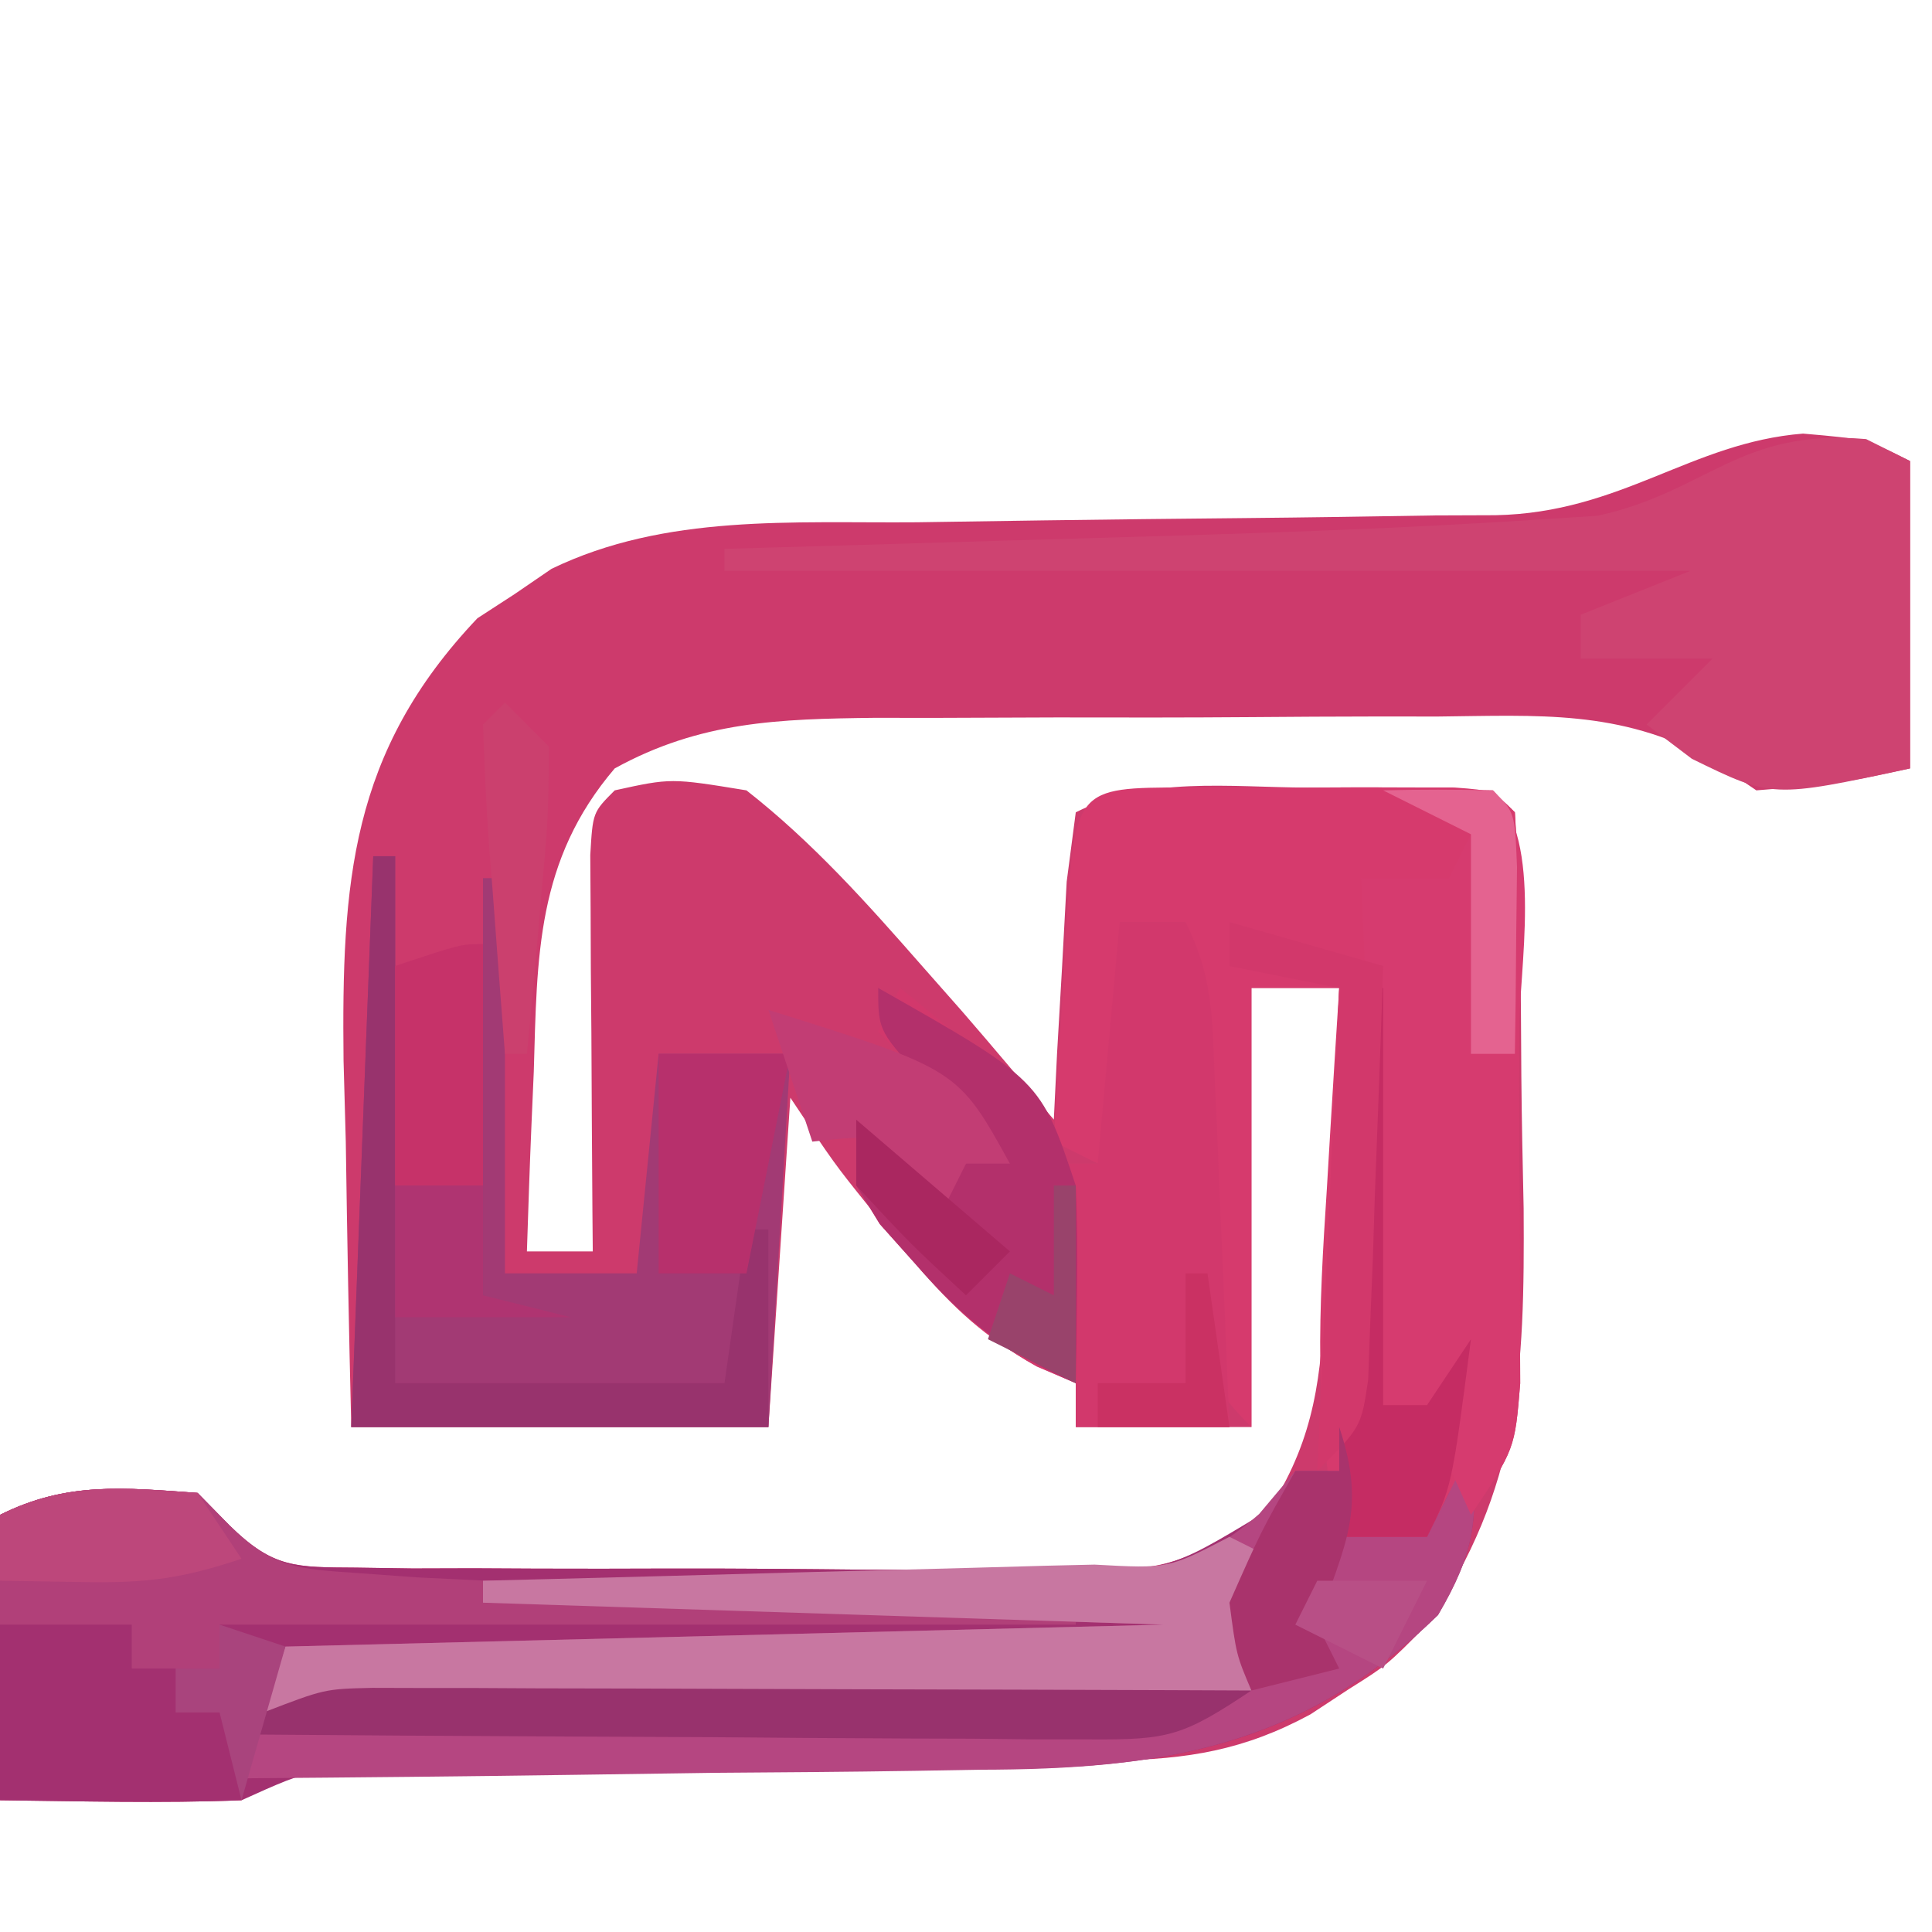 <?xml version="1.0" encoding="UTF-8"?>
<svg version="1.1" xmlns="http://www.w3.org/2000/svg" width="88" height="88">
<path d="M0 0 C2.875 0.25 2.875 0.25 4.875 1.25 C4.875 5.87 4.875 10.49 4.875 15.25 C1.688 15.938 1.688 15.938 -2.125 16.25 C-2.833 15.769 -3.54 15.288 -4.27 14.792 C-8.376 12.574 -12.03 12.838 -16.625 12.887 C-17.995 12.886 -17.995 12.886 -19.393 12.885 C-21.319 12.888 -23.245 12.897 -25.172 12.914 C-28.115 12.937 -31.057 12.934 -34 12.928 C-35.875 12.933 -37.75 12.94 -39.625 12.949 C-40.941 12.948 -40.941 12.948 -42.283 12.946 C-46.632 12.997 -50.22 13.099 -54.125 15.25 C-57.701 19.442 -57.658 23.801 -57.812 29.062 C-57.847 29.851 -57.881 30.639 -57.916 31.451 C-57.998 33.384 -58.063 35.317 -58.125 37.25 C-57.135 37.25 -56.145 37.25 -55.125 37.25 C-55.133 36.349 -55.133 36.349 -55.141 35.43 C-55.162 32.724 -55.175 30.018 -55.188 27.312 C-55.196 26.367 -55.204 25.421 -55.213 24.447 C-55.218 23.099 -55.218 23.099 -55.223 21.723 C-55.231 20.474 -55.231 20.474 -55.239 19.199 C-55.125 17.25 -55.125 17.25 -54.125 16.25 C-51.562 15.688 -51.562 15.688 -48.125 16.25 C-45.114 18.608 -42.641 21.38 -40.125 24.25 C-39.517 24.94 -38.908 25.629 -38.281 26.34 C-36.876 27.96 -35.498 29.603 -34.125 31.25 C-34.076 30.251 -34.027 29.252 -33.977 28.223 C-33.902 26.932 -33.827 25.642 -33.75 24.312 C-33.68 23.025 -33.611 21.737 -33.539 20.41 C-33.402 19.367 -33.266 18.324 -33.125 17.25 C-29.828 15.602 -26.182 16.107 -22.562 16.125 C-21.769 16.121 -20.976 16.117 -20.158 16.113 C-14.252 16.123 -14.252 16.123 -13.125 17.25 C-12.857 21.255 -12.854 25.263 -12.83 29.276 C-12.813 31.28 -12.769 33.284 -12.725 35.287 C-12.676 42.747 -12.89 48.002 -17.125 54.25 C-18.941 56.09 -18.941 56.09 -20.688 57.188 C-21.266 57.568 -21.845 57.948 -22.441 58.34 C-25.465 59.974 -28.028 60.383 -31.397 60.439 C-32.683 60.465 -32.683 60.465 -33.995 60.49 C-34.917 60.504 -35.839 60.517 -36.789 60.531 C-37.737 60.55 -38.685 60.568 -39.661 60.587 C-43.722 60.666 -47.782 60.734 -51.843 60.802 C-54.804 60.854 -57.765 60.911 -60.727 60.969 C-61.653 60.982 -62.579 60.996 -63.533 61.01 C-64.384 61.027 -65.235 61.043 -66.112 61.061 C-66.864 61.073 -67.617 61.086 -68.392 61.099 C-70.155 61.066 -70.155 61.066 -71.125 62.25 C-74.794 62.393 -78.452 62.292 -82.125 62.25 C-82.125 57.96 -82.125 53.67 -82.125 49.25 C-79.075 47.725 -76.483 48.014 -73.125 48.25 C-72.644 48.742 -72.162 49.234 -71.666 49.74 C-69.673 51.693 -68.654 51.634 -65.901 51.654 C-65.053 51.667 -64.205 51.679 -63.332 51.692 C-61.963 51.688 -61.963 51.688 -60.566 51.684 C-59.626 51.689 -58.685 51.694 -57.716 51.699 C-55.726 51.706 -53.736 51.705 -51.747 51.696 C-48.702 51.688 -45.66 51.716 -42.615 51.748 C-40.682 51.75 -38.749 51.749 -36.816 51.746 C-35.451 51.763 -35.451 51.763 -34.057 51.78 C-28.972 51.761 -28.972 51.761 -24.582 49.406 C-22.436 46.23 -21.984 43.54 -21.809 39.801 C-21.746 38.529 -21.746 38.529 -21.682 37.232 C-21.642 36.351 -21.603 35.47 -21.562 34.562 C-21.498 33.223 -21.498 33.223 -21.432 31.857 C-21.326 29.655 -21.224 27.453 -21.125 25.25 C-22.445 25.25 -23.765 25.25 -25.125 25.25 C-25.125 31.85 -25.125 38.45 -25.125 45.25 C-27.765 45.25 -30.405 45.25 -33.125 45.25 C-33.125 44.59 -33.125 43.93 -33.125 43.25 C-33.71 43.001 -34.295 42.752 -34.898 42.496 C-37.437 41.076 -38.877 39.528 -40.75 37.312 C-41.34 36.623 -41.931 35.933 -42.539 35.223 C-44.125 33.25 -44.125 33.25 -46.125 30.25 C-46.455 35.2 -46.785 40.15 -47.125 45.25 C-53.395 45.25 -59.665 45.25 -66.125 45.25 C-66.233 40.916 -66.313 36.585 -66.375 32.25 C-66.409 31.029 -66.442 29.809 -66.477 28.551 C-66.564 20.466 -66.178 14.521 -60.379 8.41 C-59.821 8.048 -59.263 7.686 -58.688 7.312 C-58.132 6.932 -57.576 6.552 -57.004 6.16 C-51.815 3.647 -46.001 4.085 -40.371 4.039 C-38.446 4.011 -36.521 3.982 -34.596 3.953 C-31.572 3.912 -28.548 3.875 -25.524 3.849 C-22.597 3.821 -19.672 3.775 -16.746 3.727 C-15.842 3.723 -14.938 3.72 -14.006 3.717 C-8.267 3.604 -5.107 0.409 0 0 Z " fill="#CD3A6C" transform="translate(82.125,19.75)"/>
<path d="M0 0 C0.495 1.485 0.495 1.485 1 3 C0.67 3.66 0.34 4.32 0 5 C1.32 5 2.64 5 4 5 C4.66 3.68 5.32 2.36 6 1 C6.367 4.21 6.151 5.742 4.5 8.562 C-1.599 14.509 -7.874 15.592 -16.152 15.574 C-17.093 15.588 -18.034 15.603 -19.003 15.617 C-21.981 15.659 -24.959 15.674 -27.938 15.688 C-30.941 15.717 -33.944 15.751 -36.947 15.79 C-38.81 15.813 -40.673 15.828 -42.536 15.837 C-46.59 15.458 -46.59 15.458 -50 17 C-53.669 17.143 -57.327 17.042 -61 17 C-61 12.71 -61 8.42 -61 4 C-57.95 2.475 -55.358 2.764 -52 3 C-51.519 3.492 -51.037 3.984 -50.541 4.49 C-48.548 6.443 -47.529 6.384 -44.776 6.404 C-43.928 6.417 -43.08 6.429 -42.207 6.442 C-40.838 6.438 -40.838 6.438 -39.441 6.434 C-38.501 6.439 -37.56 6.444 -36.591 6.449 C-34.601 6.456 -32.611 6.455 -30.622 6.446 C-27.577 6.438 -24.535 6.466 -21.49 6.498 C-19.557 6.5 -17.624 6.499 -15.691 6.496 C-14.781 6.507 -13.87 6.519 -12.932 6.53 C-7.802 6.552 -7.802 6.552 -3.519 3.969 C-3.018 3.319 -2.517 2.669 -2 2 C-1.34 2 -0.68 2 0 2 C0 1.34 0 0.68 0 0 Z " fill="#A33070" transform="translate(61,65)"/>
<path d="M0 0 C0.804 -0.001 1.609 -0.003 2.438 -0.004 C3.283 -0 4.129 0.004 5 0.008 C6.268 0.002 6.268 0.002 7.562 -0.004 C8.367 -0.003 9.171 -0.001 10 0 C10.742 0.001 11.485 0.002 12.25 0.003 C14 0.133 14 0.133 15 1.133 C15.218 5.23 15.186 9.331 15.185 13.434 C15.187 15.492 15.206 17.551 15.225 19.609 C15.228 21.551 15.228 21.551 15.23 23.531 C15.235 24.724 15.239 25.917 15.243 27.146 C15 30.133 15 30.133 13 33.133 C12.505 32.638 12.505 32.638 12 32.133 C11.67 32.793 11.34 33.453 11 34.133 C9.68 34.133 8.36 34.133 7 34.133 C5.806 28.736 6.08 23.722 6.438 18.258 C6.49 17.379 6.542 16.5 6.596 15.594 C6.724 13.44 6.861 11.286 7 9.133 C5.68 9.133 4.36 9.133 3 9.133 C3 15.733 3 22.333 3 29.133 C0.519 26.652 0.71 25.771 0.586 22.344 C0.547 21.403 0.509 20.462 0.469 19.492 C0.438 18.507 0.407 17.523 0.375 16.508 C0.336 15.515 0.298 14.523 0.258 13.5 C0.163 11.044 0.078 8.589 0 6.133 C-0.99 6.133 -1.98 6.133 -3 6.133 C-2.988 6.759 -2.977 7.386 -2.965 8.031 C-2.956 8.849 -2.947 9.666 -2.938 10.508 C-2.926 11.32 -2.914 12.132 -2.902 12.969 C-3 15.133 -3 15.133 -4 17.133 C-4.66 16.803 -5.32 16.473 -6 16.133 C-5.86 13.653 -5.713 11.174 -5.562 8.695 C-5.523 7.988 -5.484 7.281 -5.443 6.553 C-5.036 0.008 -5.036 0.008 0 0 Z " fill="#D63A6D" transform="translate(54,35.867)"/>
<path d="M0 0 C0.33 0 0.66 0 1 0 C1 4.95 1 9.9 1 15 C2.32 15 3.64 15 5 15 C5 10.38 5 5.76 5 1 C5.33 1 5.66 1 6 1 C6 6.94 6 12.88 6 19 C7.98 19 9.96 19 12 19 C12.33 15.7 12.66 12.4 13 9 C14.98 9 16.96 9 19 9 C18.67 14.61 18.34 20.22 18 26 C11.73 26 5.46 26 -1 26 C-0.67 17.42 -0.34 8.84 0 0 Z " fill="#A23A74" transform="translate(17,39)"/>
<path d="M0 0 C0.66 0.33 1.32 0.66 2 1 C2 5.62 2 10.24 2 15 C-4.277 16.354 -4.277 16.354 -7.938 14.562 C-8.958 13.789 -8.958 13.789 -10 13 C-9.01 12.01 -8.02 11.02 -7 10 C-8.98 10 -10.96 10 -13 10 C-13 9.34 -13 8.68 -13 8 C-11.35 7.34 -9.7 6.68 -8 6 C-22.52 6 -37.04 6 -52 6 C-52 5.67 -52 5.34 -52 5 C-50.678 4.962 -50.678 4.962 -49.329 4.924 C-46.006 4.828 -42.683 4.729 -39.36 4.628 C-37.931 4.585 -36.503 4.543 -35.074 4.503 C-28.293 4.31 -21.508 4.102 -14.738 3.652 C-13.91 3.599 -13.081 3.546 -12.228 3.492 C-7.189 2.379 -5.762 -0.501 0 0 Z " fill="#CE4371" transform="translate(85,20)"/>
<path d="M0 0 C0.495 1.485 0.495 1.485 1 3 C0.67 3.66 0.34 4.32 0 5 C1.32 5 2.64 5 4 5 C4.66 3.68 5.32 2.36 6 1 C6.367 4.21 6.151 5.742 4.5 8.562 C-1.67 14.579 -8.037 15.598 -16.406 15.609 C-17.854 15.634 -17.854 15.634 -19.331 15.659 C-22.388 15.708 -25.443 15.729 -28.5 15.75 C-30.583 15.778 -32.667 15.808 -34.75 15.84 C-39.833 15.913 -44.916 15.963 -50 16 C-50 15.34 -50 14.68 -50 14 C-35.81 13.67 -21.62 13.34 -7 13 C-10.199 11.4 -13.67 11.858 -17.184 11.867 C-17.995 11.866 -18.806 11.865 -19.642 11.864 C-21.359 11.864 -23.077 11.865 -24.794 11.87 C-27.423 11.875 -30.052 11.87 -32.682 11.863 C-34.349 11.864 -36.016 11.865 -37.684 11.867 C-38.865 11.864 -38.865 11.864 -40.07 11.861 C-43.307 11.875 -45.907 11.969 -49 13 C-48.67 12.01 -48.34 11.02 -48 10 C-34.8 9.67 -21.6 9.34 -8 9 C-18.23 8.67 -28.46 8.34 -39 8 C-39 7.67 -39 7.34 -39 7 C-38.021 6.991 -37.043 6.981 -36.034 6.972 C-32.396 6.932 -28.758 6.866 -25.121 6.792 C-23.547 6.764 -21.974 6.743 -20.401 6.729 C-18.136 6.708 -15.873 6.661 -13.609 6.609 C-12.908 6.608 -12.207 6.607 -11.485 6.606 C-8 6.502 -6.325 6.281 -3.649 3.962 C-3.105 3.314 -2.561 2.667 -2 2 C-1.34 2 -0.68 2 0 2 C0 1.34 0 0.68 0 0 Z " fill="#B54681" transform="translate(61,65)"/>
<path d="M0 0 C0.99 0 1.98 0 3 0 C4.203 2.405 4.203 4.104 4.316 6.789 C4.358 7.73 4.4 8.671 4.443 9.641 C4.483 10.625 4.522 11.61 4.562 12.625 C4.606 13.618 4.649 14.61 4.693 15.633 C4.8 18.088 4.902 20.544 5 23 C2.69 23 0.38 23 -2 23 C-2 22.34 -2 21.68 -2 21 C-2.888 20.611 -2.888 20.611 -3.793 20.215 C-6.158 18.913 -7.551 17.595 -9.312 15.562 C-9.845 14.966 -10.377 14.369 -10.926 13.754 C-11.28 13.175 -11.635 12.596 -12 12 C-11.67 11.01 -11.34 10.02 -11 9 C-10.01 9.99 -9.02 10.98 -8 12 C-7.34 11.34 -6.68 10.68 -6 10 C-7.65 8.35 -9.3 6.7 -11 5 C-10.67 4.34 -10.34 3.68 -10 3 C-8.827 3.951 -7.662 4.911 -6.5 5.875 C-5.85 6.409 -5.201 6.942 -4.531 7.492 C-4.026 7.99 -3.521 8.487 -3 9 C-3 9.66 -3 10.32 -3 11 C-2.34 11 -1.68 11 -1 11 C-0.67 7.37 -0.34 3.74 0 0 Z " fill="#D2386C" transform="translate(51,42)"/>
<path d="M0 0 C1.666 -0.043 3.334 -0.041 5 0 C7.331 2.331 6.172 8.147 6.186 11.25 C6.185 11.927 6.185 12.604 6.185 13.301 C6.187 15.36 6.206 17.418 6.225 19.477 C6.228 21.418 6.228 21.418 6.23 23.398 C6.235 24.591 6.239 25.784 6.243 27.013 C6 30 6 30 4 33 C3.711 32.361 3.422 31.721 3.125 31.062 C2.172 28.848 2.172 28.848 0 28 C-0.33 20.08 -0.66 12.16 -1 4 C0.32 4 1.64 4 3 4 C3.33 3.34 3.66 2.68 4 2 C2.68 1.34 1.36 0.68 0 0 Z " fill="#D63B6F" transform="translate(63,36)"/>
<path d="M0 0 C0.827 0.002 1.655 0.004 2.507 0.006 C4.257 0.012 6.007 0.026 7.757 0.047 C10.428 0.078 13.098 0.088 15.77 0.094 C17.471 0.103 19.173 0.113 20.875 0.125 C21.671 0.129 22.467 0.133 23.287 0.138 C27.174 0.188 30.774 0.383 34.57 1.328 C31.457 3.404 30.807 3.576 27.282 3.555 C25.991 3.555 25.991 3.555 24.674 3.555 C23.749 3.544 22.824 3.534 21.871 3.523 C20.921 3.521 19.971 3.518 18.992 3.515 C15.955 3.504 12.919 3.479 9.883 3.453 C7.825 3.443 5.767 3.434 3.709 3.426 C-1.337 3.404 -6.383 3.369 -11.43 3.328 C-8.137 -0.516 -4.776 -0.074 0 0 Z " fill="#98326D" transform="translate(22.43,75.672)"/>
<path d="M0 0 C0.48 0.487 0.959 0.973 1.454 1.475 C3.439 3.433 4.552 3.462 7.305 3.652 C8.635 3.749 8.635 3.749 9.991 3.847 C15.701 4.137 21.41 4.376 27.125 4.562 C28.368 4.606 29.61 4.649 30.891 4.693 C33.927 4.798 36.963 4.901 40 5 C40 5.33 40 5.66 40 6 C27.13 6 14.26 6 1 6 C1 6.66 1 7.32 1 8 C-0.32 8 -1.64 8 -3 8 C-3 7.34 -3 6.68 -3 6 C-4.98 6 -6.96 6 -9 6 C-9 4.35 -9 2.7 -9 1 C-5.95 -0.525 -3.358 -0.236 0 0 Z " fill="#B14079" transform="translate(9,68)"/>
<path d="M0 0 C0.66 0.33 1.32 0.66 2 1 C1.67 2.98 1.34 4.96 1 7 C-0.257 6.995 -1.513 6.99 -2.808 6.984 C-7.465 6.966 -12.122 6.955 -16.78 6.945 C-18.796 6.94 -20.813 6.933 -22.829 6.925 C-25.726 6.912 -28.623 6.907 -31.52 6.902 C-32.423 6.897 -33.326 6.892 -34.257 6.887 C-35.097 6.887 -35.938 6.887 -36.804 6.886 C-37.543 6.884 -38.283 6.882 -39.045 6.88 C-41.216 6.929 -41.216 6.929 -44 8 C-43.67 7.01 -43.34 6.02 -43 5 C-29.8 4.67 -16.6 4.34 -3 4 C-13.23 3.67 -23.46 3.34 -34 3 C-34 2.67 -34 2.34 -34 2 C-32.508 1.962 -32.508 1.962 -30.987 1.924 C-27.31 1.83 -23.633 1.73 -19.956 1.628 C-18.362 1.584 -16.768 1.543 -15.175 1.503 C-12.888 1.445 -10.602 1.381 -8.316 1.316 C-7.241 1.291 -7.241 1.291 -6.145 1.266 C-2.785 1.45 -2.785 1.45 0 0 Z " fill="#C877A1" transform="translate(56,70)"/>
<path d="M0 0 C7.4 4.2 7.4 4.2 9 9 C9.067 10.561 9.085 12.125 9.062 13.688 C9.053 14.496 9.044 15.304 9.035 16.137 C9.024 16.752 9.012 17.366 9 18 C5.883 16.635 3.913 15.131 1.688 12.562 C1.155 11.966 0.623 11.369 0.074 10.754 C-0.28 10.175 -0.635 9.596 -1 9 C-0.67 8.01 -0.34 7.02 0 6 C0.99 6.99 1.98 7.98 3 9 C3.66 8.34 4.32 7.68 5 7 C4.175 6.216 3.35 5.433 2.5 4.625 C0 2 0 2 0 0 Z " fill="#B3306B" transform="translate(40,45)"/>
<path d="M0 0 C0.33 0 0.66 0 1 0 C1 7.92 1 15.84 1 24 C5.95 24 10.9 24 16 24 C16.33 21.69 16.66 19.38 17 17 C17.33 17 17.66 17 18 17 C18 19.97 18 22.94 18 26 C11.73 26 5.46 26 -1 26 C-0.67 17.42 -0.34 8.84 0 0 Z " fill="#98336D" transform="translate(17,39)"/>
<path d="M0 0 C1.98 0 3.96 0 6 0 C5.34 3.3 4.68 6.6 4 10 C2.68 10 1.36 10 0 10 C0 6.7 0 3.4 0 0 Z " fill="#B7306C" transform="translate(30,48)"/>
<path d="M0 0 C0.33 0 0.66 0 1 0 C1 6.27 1 12.54 1 19 C1.66 19 2.32 19 3 19 C3.66 18.01 4.32 17.02 5 16 C4.125 22.75 4.125 22.75 3 25 C1.68 25 0.36 25 -1 25 C-0.67 16.75 -0.34 8.5 0 0 Z " fill="#C52C63" transform="translate(62,45)"/>
<path d="M0 0 C8.631 2.706 8.631 2.706 11 7 C10.34 7 9.68 7 9 7 C8.67 7.66 8.34 8.32 8 9 C7.567 8.505 7.134 8.01 6.688 7.5 C5.003 5.668 5.003 5.668 2 6 C1.34 4.02 0.68 2.04 0 0 Z " fill="#C23D74" transform="translate(35,46)"/>
<path d="M0 0 C2.31 0.66 4.62 1.32 7 2 C6.89 5.459 6.76 8.917 6.625 12.375 C6.594 13.36 6.563 14.345 6.531 15.359 C6.493 16.3 6.454 17.241 6.414 18.211 C6.367 19.515 6.367 19.515 6.319 20.845 C6 23 6 23 4 25 C4.33 17.74 4.66 10.48 5 3 C3.35 2.67 1.7 2.34 0 2 C0 1.34 0 0.68 0 0 Z " fill="#D2386B" transform="translate(56,42)"/>
<path d="M0 0 C0 3.63 0 7.26 0 11 C-1.32 11 -2.64 11 -4 11 C-4 7.7 -4 4.4 -4 1 C-1 0 -1 0 0 0 Z " fill="#C63269" transform="translate(22,43)"/>
<path d="M0 0 C0.66 0.99 1.32 1.98 2 3 C-0.751 3.917 -2.359 4.109 -5.188 4.062 C-7.075 4.032 -7.075 4.032 -9 4 C-9 3.01 -9 2.02 -9 1 C-5.957 -0.522 -3.346 -0.239 0 0 Z " fill="#BD477B" transform="translate(9,68)"/>
<path d="M0 0 C1.261 3.784 0.255 5.314 -1 9 C-0.67 9.66 -0.34 10.32 0 11 C-1.32 11.33 -2.64 11.66 -4 12 C-4.688 10.375 -4.688 10.375 -5 8 C-3.562 4.75 -3.562 4.75 -2 2 C-1.34 2 -0.68 2 0 2 C0 1.34 0 0.68 0 0 Z " fill="#A9336C" transform="translate(61,65)"/>
<path d="M0 0 C1.666 -0.043 3.334 -0.041 5 0 C6 1 6 1 6.098 3.504 C6.086 4.513 6.074 5.523 6.062 6.562 C6.053 7.574 6.044 8.586 6.035 9.629 C6.024 10.411 6.012 11.194 6 12 C5.34 12 4.68 12 4 12 C4 8.7 4 5.4 4 2 C2.68 1.34 1.36 0.68 0 0 Z " fill="#E46390" transform="translate(63,36)"/>
<path d="M0 0 C1.32 0 2.64 0 4 0 C4 1.65 4 3.3 4 5 C5.32 5.33 6.64 5.66 8 6 C5.36 6 2.72 6 0 6 C0 4.02 0 2.04 0 0 Z " fill="#AF3471" transform="translate(18,54)"/>
<path d="M0 0 C0.66 0.66 1.32 1.32 2 2 C1.977 5.258 1.977 5.258 1.625 9.125 C1.514 10.406 1.403 11.688 1.289 13.008 C1.194 13.995 1.098 14.983 1 16 C0.67 16 0.34 16 0 16 C-0.194 13.521 -0.38 11.042 -0.562 8.562 C-0.619 7.855 -0.675 7.148 -0.732 6.42 C-0.862 4.616 -0.935 2.808 -1 1 C-0.67 0.67 -0.34 0.34 0 0 Z " fill="#CB406E" transform="translate(23,32)"/>
<path d="M0 0 C0.33 0 0.66 0 1 0 C1 2.97 1 5.94 1 9 C-0.32 8.34 -1.64 7.68 -3 7 C-2.67 6.01 -2.34 5.02 -2 4 C-1.34 4.33 -0.68 4.66 0 5 C0 3.35 0 1.7 0 0 Z " fill="#99436B" transform="translate(48,54)"/>
<path d="M0 0 C2.31 1.98 4.62 3.96 7 6 C6.34 6.66 5.68 7.32 5 8 C2.5 5.688 2.5 5.688 0 3 C0 2.01 0 1.02 0 0 Z " fill="#AA2760" transform="translate(39,51)"/>
<path d="M0 0 C0.99 0.33 1.98 0.66 3 1 C2.34 3.31 1.68 5.62 1 8 C0.67 6.68 0.34 5.36 0 4 C-0.66 4 -1.32 4 -2 4 C-2 3.34 -2 2.68 -2 2 C-1.34 2 -0.68 2 0 2 C0 1.34 0 0.68 0 0 Z " fill="#A9447D" transform="translate(10,74)"/>
<path d="M0 0 C1.65 0 3.3 0 5 0 C4.34 1.32 3.68 2.64 3 4 C1.68 3.34 0.36 2.68 -1 2 C-0.67 1.34 -0.34 0.68 0 0 Z " fill="#B84F86" transform="translate(60,72)"/>
<path d="M0 0 C0.33 0 0.66 0 1 0 C1.33 2.31 1.66 4.62 2 7 C0.02 7 -1.96 7 -4 7 C-4 6.34 -4 5.68 -4 5 C-2.68 5 -1.36 5 0 5 C0 3.35 0 1.7 0 0 Z " fill="#CA3163" transform="translate(54,58)"/>
</svg>
